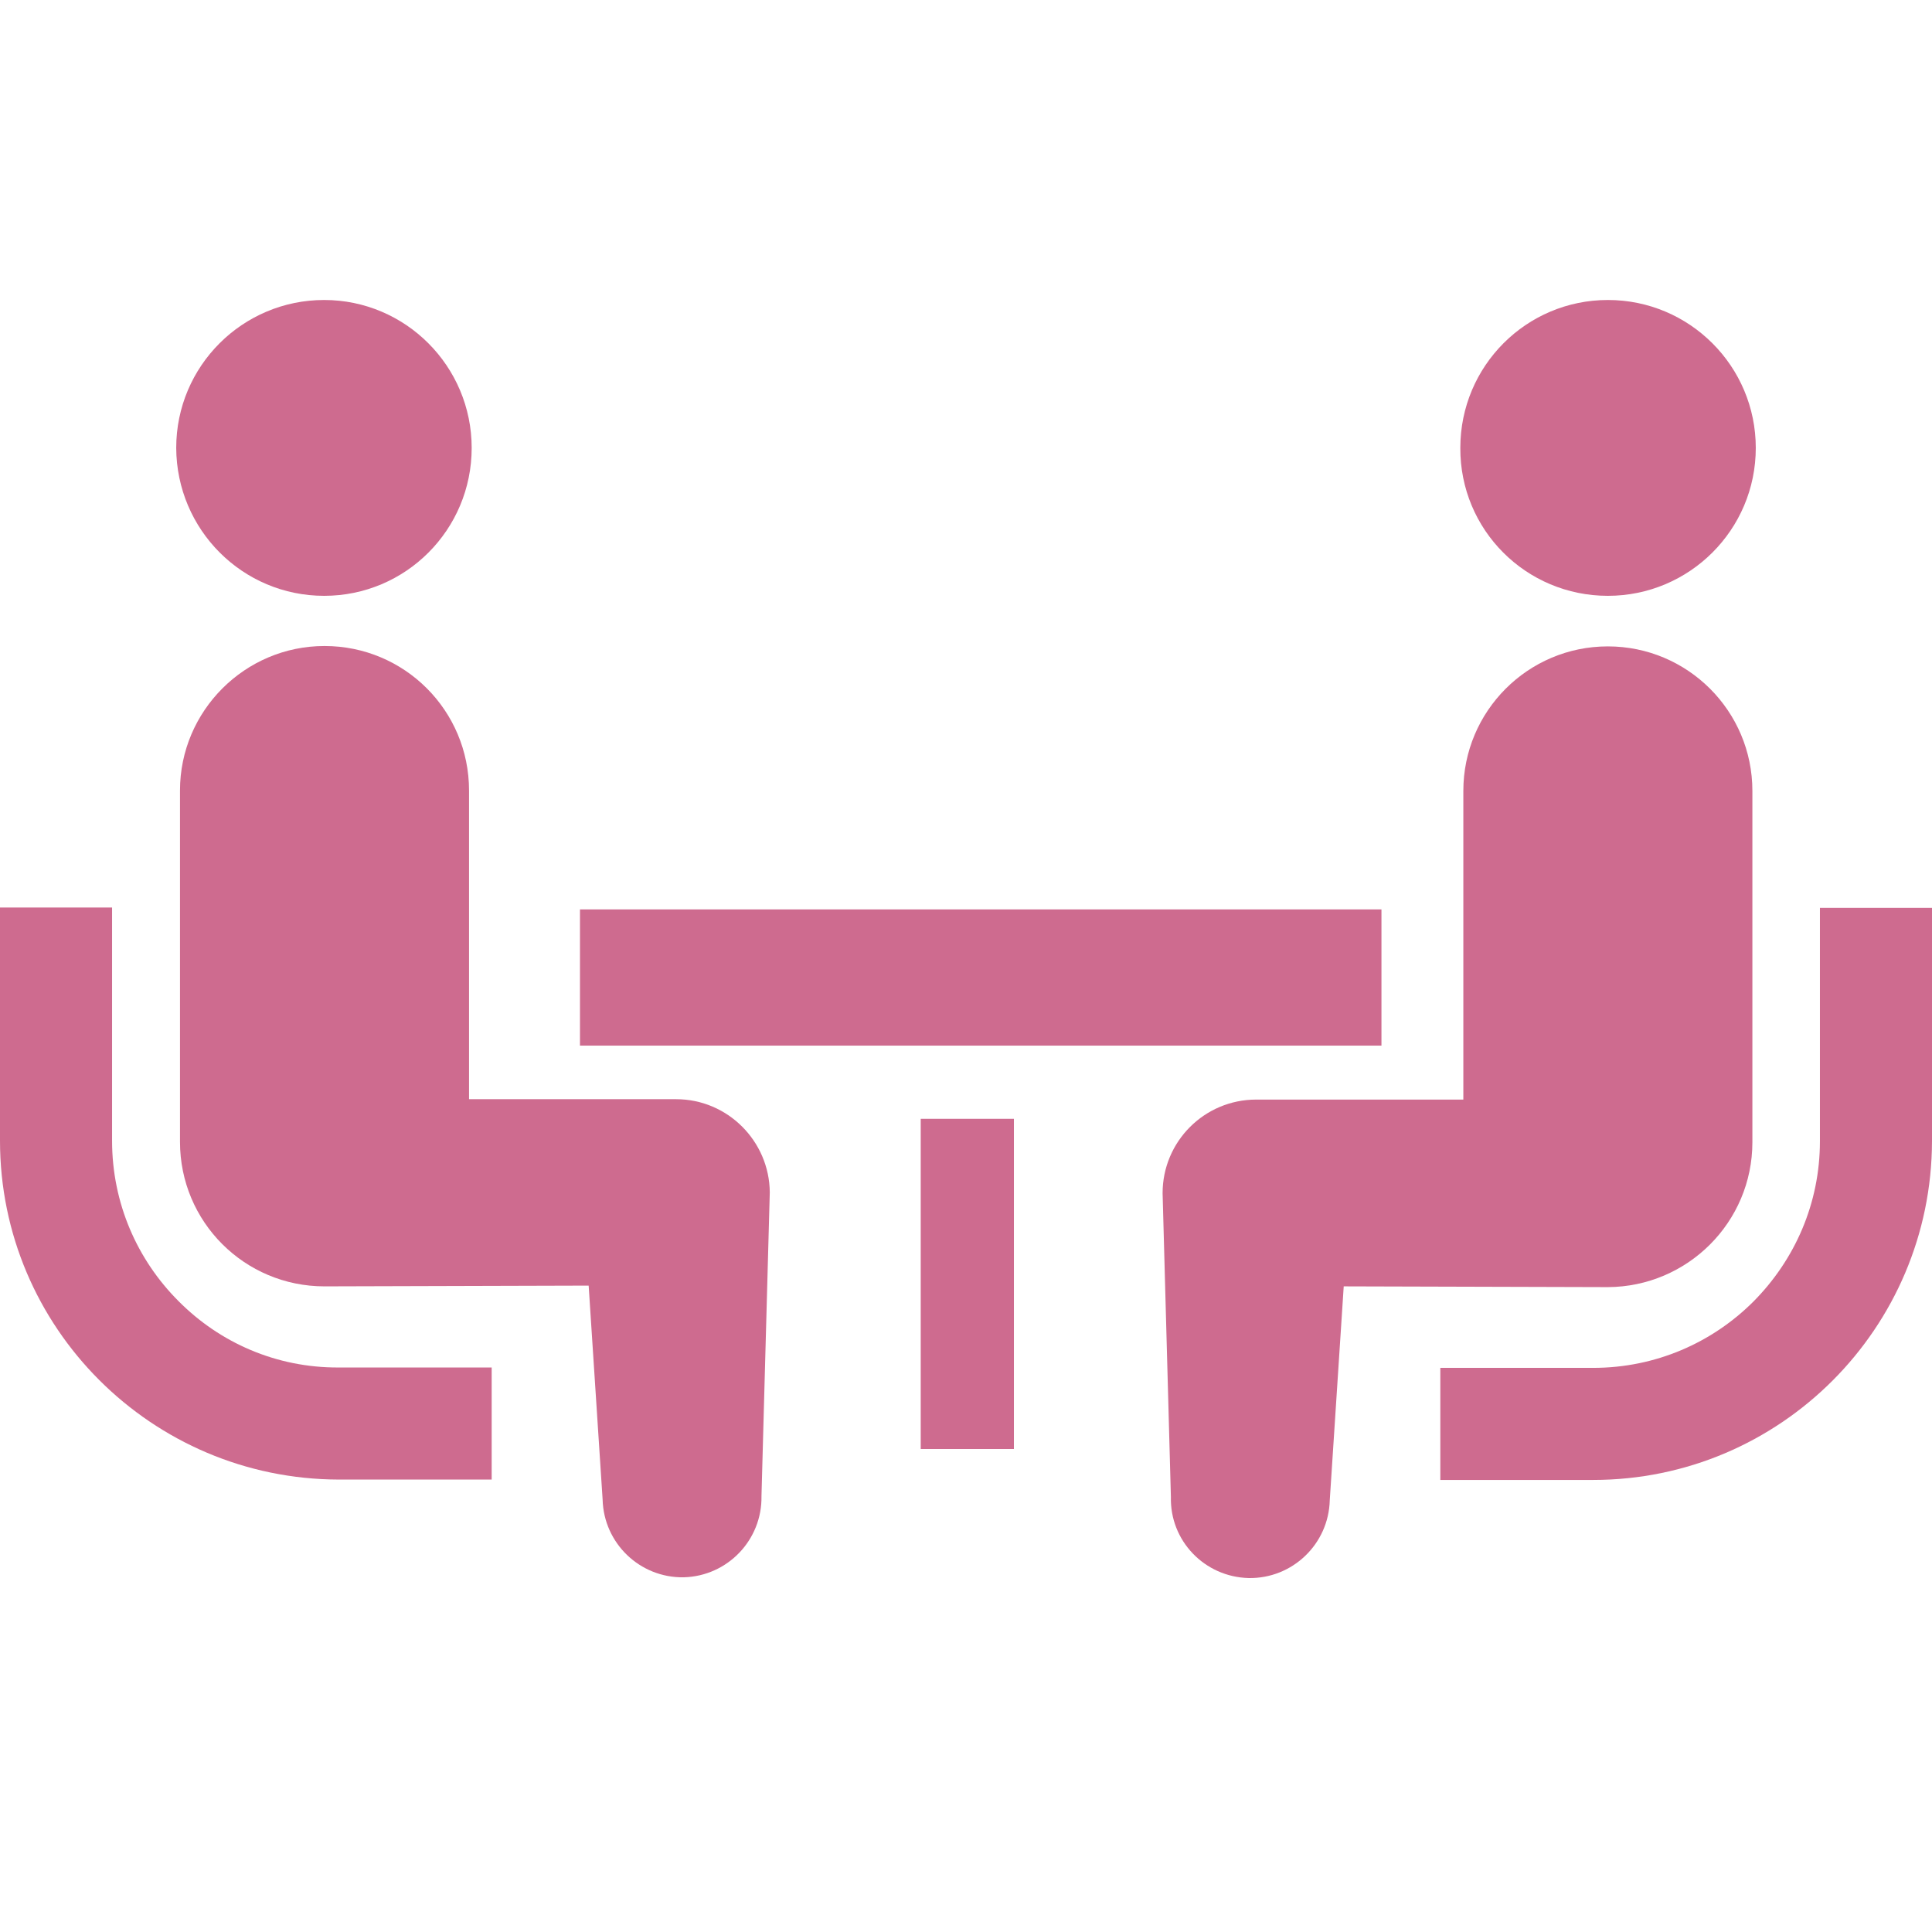 <?xml version="1.0" encoding="utf-8"?>
<!-- Generator: Adobe Illustrator 28.3.0, SVG Export Plug-In . SVG Version: 6.00 Build 0)  -->
<svg version="1.1" id="_x32_" xmlns="http://www.w3.org/2000/svg" xmlns:xlink="http://www.w3.org/1999/xlink" x="0px" y="0px"
	 width="512px" height="512px" viewBox="0 0 512 512" style="enable-background:new 0 0 512 512;" xml:space="preserve">
<style type="text/css">
	.st0{fill:#CE6B8F;}
</style>
<path class="st0" d="M47.3,344.8c-10.9-10.9-17.6-25.9-17.6-42.5v-61.8H0v61.8c0,49.5,40.2,89.7,89.8,89.8h40.5v-29.7H89.8
	C73.2,362.5,58.2,355.8,47.3,344.8z"/>
<path class="st0" d="M85.9,157.9c21.6,0,39.1-17.5,39.1-39.2c0-21.6-17.5-39.2-39.1-39.2S46.7,97,46.7,118.7
	C46.8,140.4,64.3,157.9,85.9,157.9z"/>
<path class="st0" d="M179.2,291.3h-54.9v-81.8c0-21.2-17.1-38.3-38.3-38.3c-21.1,0-38.3,17.2-38.3,38.3v93.1
	c0,21.2,17.1,38.3,38.3,38.3c2.9,0,70-0.2,70-0.2l3.7,56.7c0.3,11.6,9.9,20.8,21.5,20.6c11.6-0.3,20.8-9.9,20.6-21.5L204,316
	C203.9,302.4,192.8,291.3,179.2,291.3z"/>
<path class="st0" d="M482.3,240.6v61.8c0,16.6-6.7,31.5-17.6,42.5c-10.9,10.9-25.9,17.6-42.5,17.6h-40.5v29.7h40.5
	c49.5,0,89.7-40.2,89.8-89.8v-61.8L482.3,240.6L482.3,240.6z"/>
<path class="st0" d="M426.1,157.9c21.6,0,39.2-17.5,39.2-39.2c0-21.6-17.5-39.2-39.2-39.2c-21.6,0-39.1,17.5-39.1,39.2
	C386.9,140.4,404.4,157.9,426.1,157.9z"/>
<path class="st0" d="M464.4,302.7v-93.1c0-21.2-17.2-38.3-38.3-38.3c-21.2,0-38.3,17.2-38.3,38.3v81.8h-54.9
	c-13.7,0-24.8,11.1-24.8,24.8l2.2,80.5c-0.3,11.6,8.9,21.2,20.6,21.5c11.6,0.2,21.2-9,21.5-20.6l3.7-56.7c0,0,67.2,0.2,70,0.2
	C447.2,341,464.4,323.9,464.4,302.7z"/>
<rect x="153.7" y="241" class="st0" width="212.4" height="36.1"/>
<rect x="244" y="296.5" class="st0" width="24.7" height="87.5"/>
</svg>
